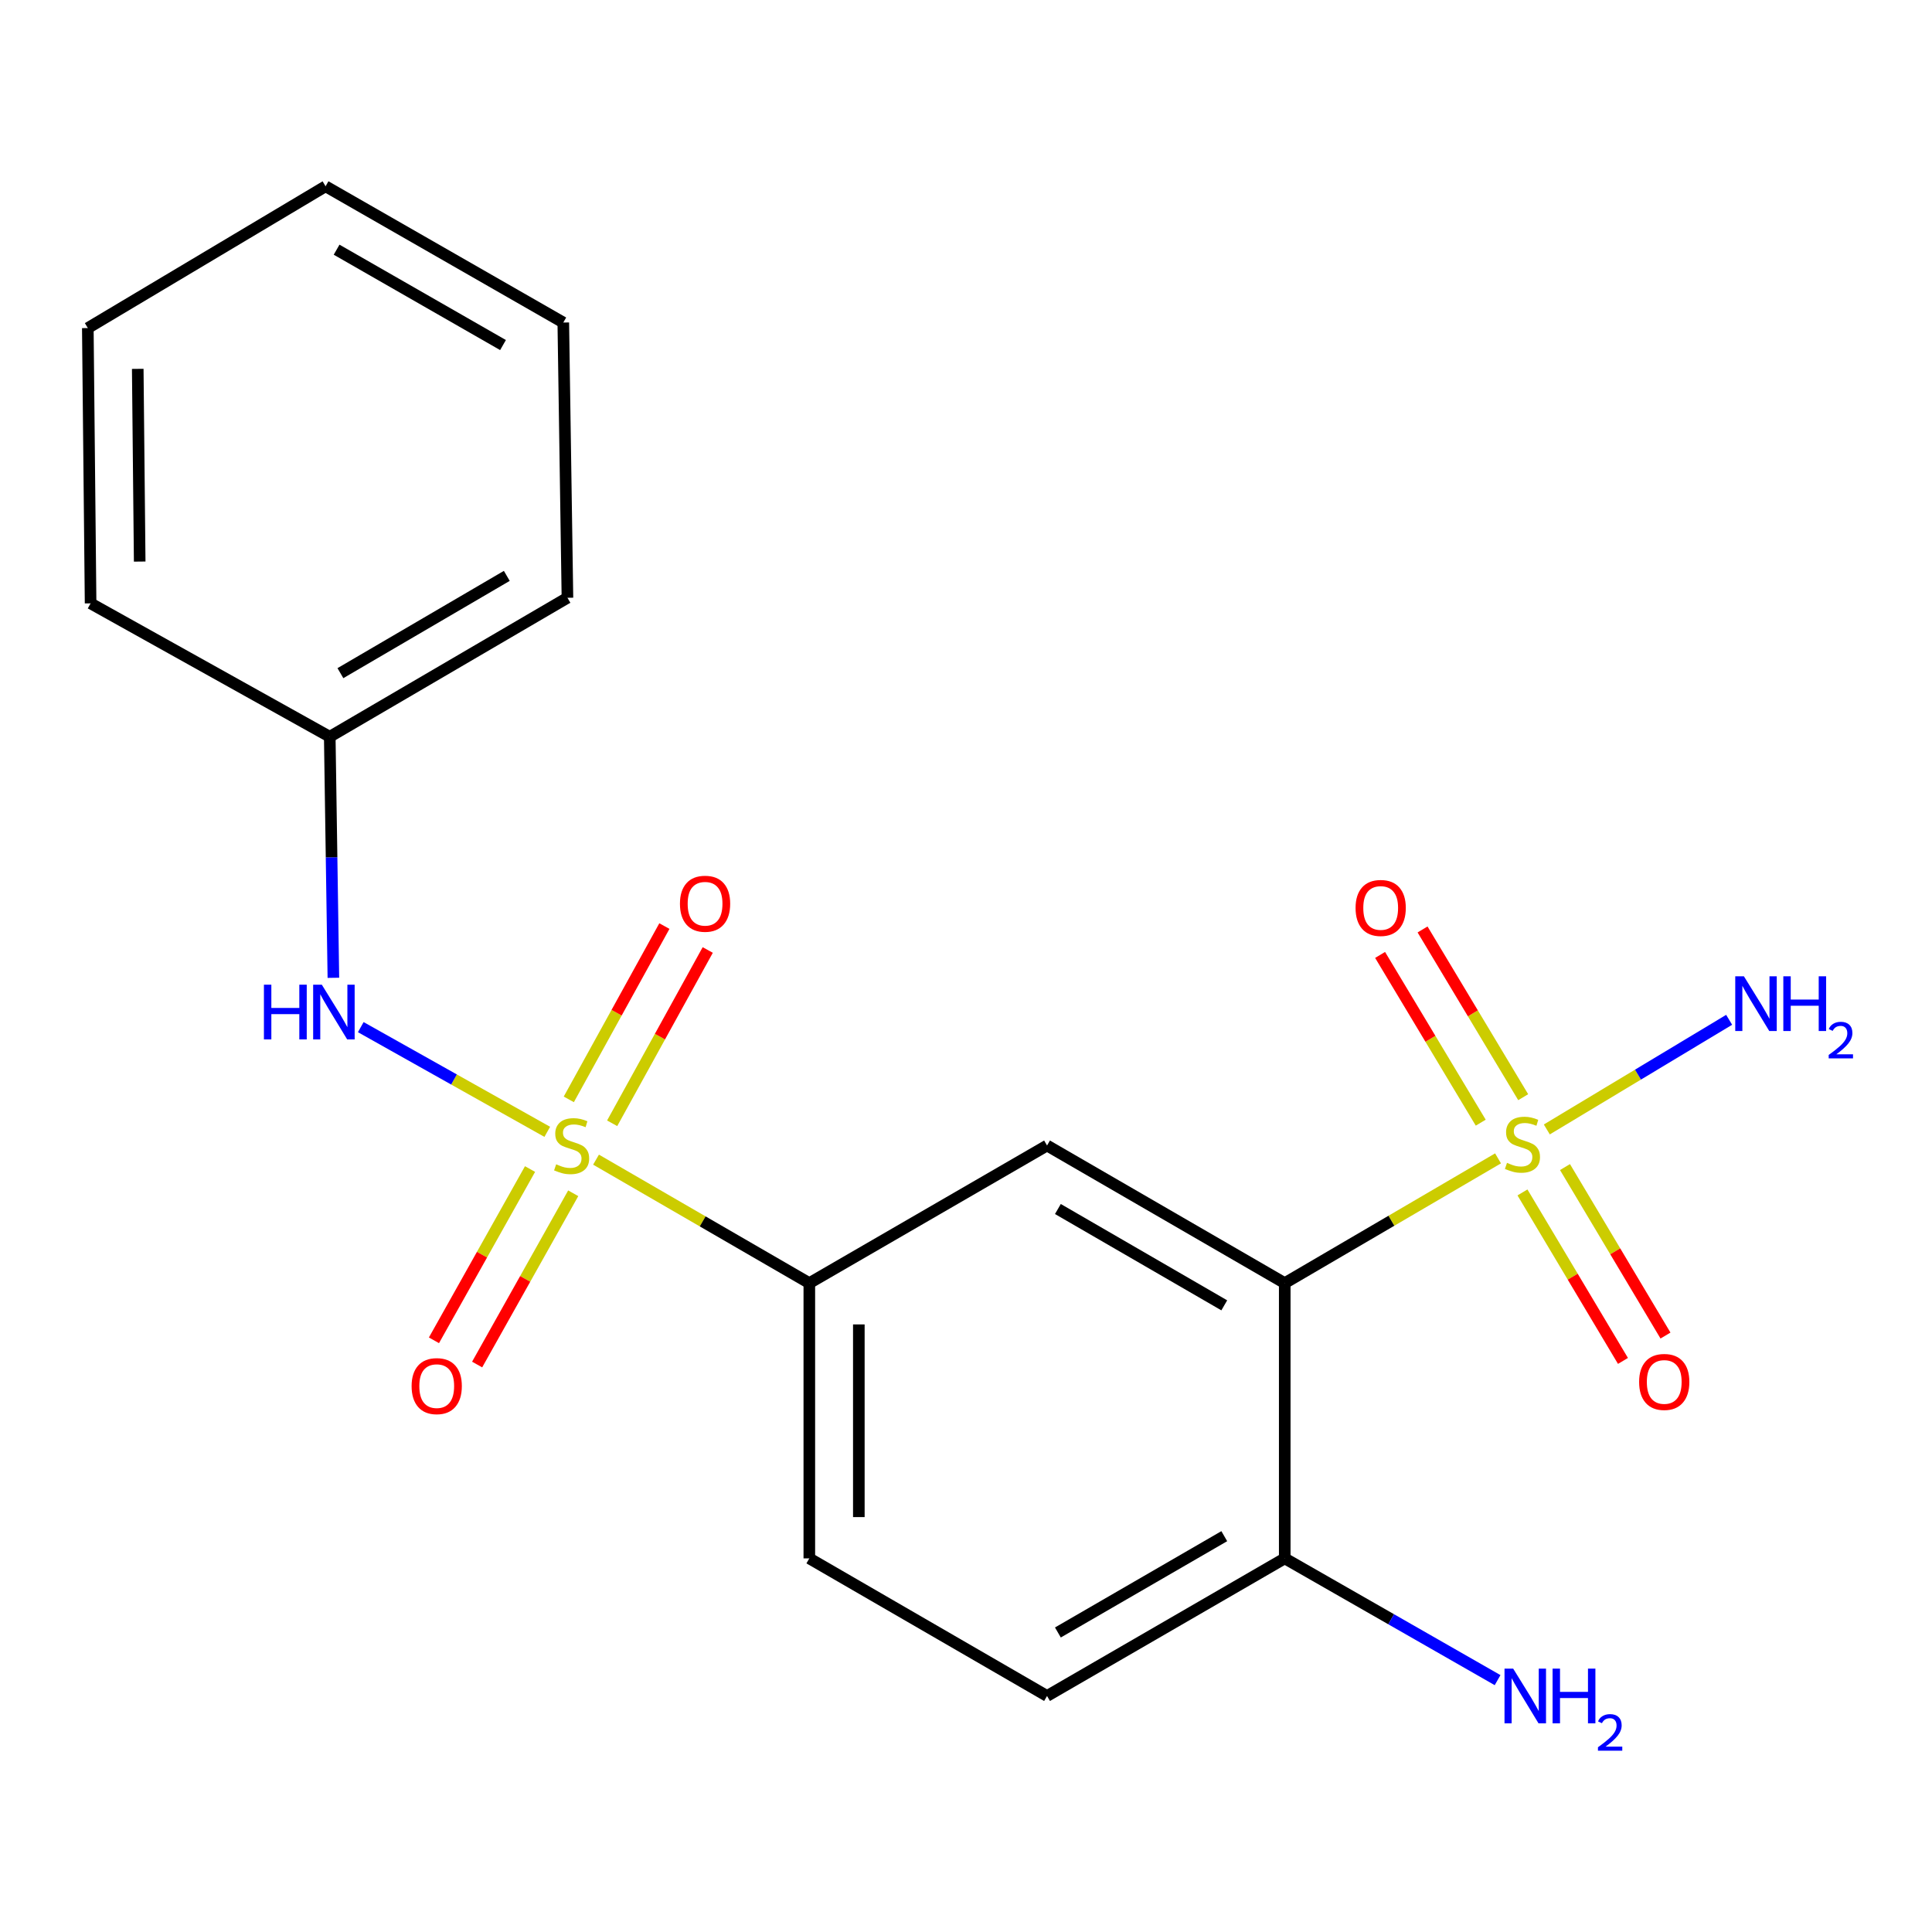 <?xml version='1.0' encoding='iso-8859-1'?>
<svg version='1.1' baseProfile='full'
              xmlns='http://www.w3.org/2000/svg'
                      xmlns:rdkit='http://www.rdkit.org/xml'
                      xmlns:xlink='http://www.w3.org/1999/xlink'
                  xml:space='preserve'
width='1000px' height='1000px' viewBox='0 0 1000 1000'>
<!-- END OF HEADER -->
<rect style='opacity:1.0;fill:#FFFFFF;stroke:none' width='1000' height='1000' x='0' y='0'> </rect>
<path class='bond-3' d='M 308.506,600.232 L 363.705,632.191' style='fill:none;fill-rule:evenodd;stroke:#CCCC00;stroke-width:6px;stroke-linecap:butt;stroke-linejoin:miter;stroke-opacity:1' />
<path class='bond-3' d='M 363.705,632.191 L 418.903,664.15' style='fill:none;fill-rule:evenodd;stroke:#000000;stroke-width:6px;stroke-linecap:butt;stroke-linejoin:miter;stroke-opacity:1' />
<path class='bond-4' d='M 283.264,585.838 L 234.999,558.74' style='fill:none;fill-rule:evenodd;stroke:#CCCC00;stroke-width:6px;stroke-linecap:butt;stroke-linejoin:miter;stroke-opacity:1' />
<path class='bond-4' d='M 234.999,558.74 L 186.734,531.642' style='fill:none;fill-rule:evenodd;stroke:#0000FF;stroke-width:6px;stroke-linecap:butt;stroke-linejoin:miter;stroke-opacity:1' />
<path class='bond-5' d='M 316.853,581.411 L 341.59,536.562' style='fill:none;fill-rule:evenodd;stroke:#CCCC00;stroke-width:6px;stroke-linecap:butt;stroke-linejoin:miter;stroke-opacity:1' />
<path class='bond-5' d='M 341.59,536.562 L 366.327,491.713' style='fill:none;fill-rule:evenodd;stroke:#FF0000;stroke-width:6px;stroke-linecap:butt;stroke-linejoin:miter;stroke-opacity:1' />
<path class='bond-5' d='M 294.412,569.033 L 319.149,524.184' style='fill:none;fill-rule:evenodd;stroke:#CCCC00;stroke-width:6px;stroke-linecap:butt;stroke-linejoin:miter;stroke-opacity:1' />
<path class='bond-5' d='M 319.149,524.184 L 343.886,479.335' style='fill:none;fill-rule:evenodd;stroke:#FF0000;stroke-width:6px;stroke-linecap:butt;stroke-linejoin:miter;stroke-opacity:1' />
<path class='bond-6' d='M 274.347,605.095 L 249.48,649.419' style='fill:none;fill-rule:evenodd;stroke:#CCCC00;stroke-width:6px;stroke-linecap:butt;stroke-linejoin:miter;stroke-opacity:1' />
<path class='bond-6' d='M 249.48,649.419 L 224.612,693.743' style='fill:none;fill-rule:evenodd;stroke:#FF0000;stroke-width:6px;stroke-linecap:butt;stroke-linejoin:miter;stroke-opacity:1' />
<path class='bond-6' d='M 296.698,617.634 L 271.831,661.958' style='fill:none;fill-rule:evenodd;stroke:#CCCC00;stroke-width:6px;stroke-linecap:butt;stroke-linejoin:miter;stroke-opacity:1' />
<path class='bond-6' d='M 271.831,661.958 L 246.964,706.282' style='fill:none;fill-rule:evenodd;stroke:#FF0000;stroke-width:6px;stroke-linecap:butt;stroke-linejoin:miter;stroke-opacity:1' />
<path class='bond-0' d='M 775.379,599.572 L 720.178,631.861' style='fill:none;fill-rule:evenodd;stroke:#CCCC00;stroke-width:6px;stroke-linecap:butt;stroke-linejoin:miter;stroke-opacity:1' />
<path class='bond-0' d='M 720.178,631.861 L 664.978,664.15' style='fill:none;fill-rule:evenodd;stroke:#000000;stroke-width:6px;stroke-linecap:butt;stroke-linejoin:miter;stroke-opacity:1' />
<path class='bond-8' d='M 788.029,617.202 L 814.036,660.805' style='fill:none;fill-rule:evenodd;stroke:#CCCC00;stroke-width:6px;stroke-linecap:butt;stroke-linejoin:miter;stroke-opacity:1' />
<path class='bond-8' d='M 814.036,660.805 L 840.043,704.407' style='fill:none;fill-rule:evenodd;stroke:#FF0000;stroke-width:6px;stroke-linecap:butt;stroke-linejoin:miter;stroke-opacity:1' />
<path class='bond-8' d='M 810.039,604.074 L 836.046,647.676' style='fill:none;fill-rule:evenodd;stroke:#CCCC00;stroke-width:6px;stroke-linecap:butt;stroke-linejoin:miter;stroke-opacity:1' />
<path class='bond-8' d='M 836.046,647.676 L 862.053,691.279' style='fill:none;fill-rule:evenodd;stroke:#FF0000;stroke-width:6px;stroke-linecap:butt;stroke-linejoin:miter;stroke-opacity:1' />
<path class='bond-9' d='M 788.399,567.898 L 762.357,524.494' style='fill:none;fill-rule:evenodd;stroke:#CCCC00;stroke-width:6px;stroke-linecap:butt;stroke-linejoin:miter;stroke-opacity:1' />
<path class='bond-9' d='M 762.357,524.494 L 736.314,481.09' style='fill:none;fill-rule:evenodd;stroke:#FF0000;stroke-width:6px;stroke-linecap:butt;stroke-linejoin:miter;stroke-opacity:1' />
<path class='bond-9' d='M 766.423,581.084 L 740.38,537.68' style='fill:none;fill-rule:evenodd;stroke:#CCCC00;stroke-width:6px;stroke-linecap:butt;stroke-linejoin:miter;stroke-opacity:1' />
<path class='bond-9' d='M 740.38,537.68 L 714.338,494.275' style='fill:none;fill-rule:evenodd;stroke:#FF0000;stroke-width:6px;stroke-linecap:butt;stroke-linejoin:miter;stroke-opacity:1' />
<path class='bond-10' d='M 800.629,584.597 L 847.817,556.223' style='fill:none;fill-rule:evenodd;stroke:#CCCC00;stroke-width:6px;stroke-linecap:butt;stroke-linejoin:miter;stroke-opacity:1' />
<path class='bond-10' d='M 847.817,556.223 L 895.004,527.849' style='fill:none;fill-rule:evenodd;stroke:#0000FF;stroke-width:6px;stroke-linecap:butt;stroke-linejoin:miter;stroke-opacity:1' />
<path class='bond-1' d='M 664.978,664.15 L 541.947,592.917' style='fill:none;fill-rule:evenodd;stroke:#000000;stroke-width:6px;stroke-linecap:butt;stroke-linejoin:miter;stroke-opacity:1' />
<path class='bond-1' d='M 633.682,675.644 L 547.561,625.781' style='fill:none;fill-rule:evenodd;stroke:#000000;stroke-width:6px;stroke-linecap:butt;stroke-linejoin:miter;stroke-opacity:1' />
<path class='bond-20' d='M 664.978,664.15 L 664.978,806.615' style='fill:none;fill-rule:evenodd;stroke:#000000;stroke-width:6px;stroke-linecap:butt;stroke-linejoin:miter;stroke-opacity:1' />
<path class='bond-2' d='M 541.947,592.917 L 418.903,664.15' style='fill:none;fill-rule:evenodd;stroke:#000000;stroke-width:6px;stroke-linecap:butt;stroke-linejoin:miter;stroke-opacity:1' />
<path class='bond-11' d='M 418.903,664.15 L 418.903,806.615' style='fill:none;fill-rule:evenodd;stroke:#000000;stroke-width:6px;stroke-linecap:butt;stroke-linejoin:miter;stroke-opacity:1' />
<path class='bond-11' d='M 444.531,685.519 L 444.531,785.245' style='fill:none;fill-rule:evenodd;stroke:#000000;stroke-width:6px;stroke-linecap:butt;stroke-linejoin:miter;stroke-opacity:1' />
<path class='bond-13' d='M 172.56,506.112 L 171.619,443.726' style='fill:none;fill-rule:evenodd;stroke:#0000FF;stroke-width:6px;stroke-linecap:butt;stroke-linejoin:miter;stroke-opacity:1' />
<path class='bond-13' d='M 171.619,443.726 L 170.678,381.341' style='fill:none;fill-rule:evenodd;stroke:#000000;stroke-width:6px;stroke-linecap:butt;stroke-linejoin:miter;stroke-opacity:1' />
<path class='bond-7' d='M 664.978,806.615 L 541.947,877.833' style='fill:none;fill-rule:evenodd;stroke:#000000;stroke-width:6px;stroke-linecap:butt;stroke-linejoin:miter;stroke-opacity:1' />
<path class='bond-7' d='M 633.684,795.118 L 547.562,844.97' style='fill:none;fill-rule:evenodd;stroke:#000000;stroke-width:6px;stroke-linecap:butt;stroke-linejoin:miter;stroke-opacity:1' />
<path class='bond-14' d='M 664.978,806.615 L 720.063,838.127' style='fill:none;fill-rule:evenodd;stroke:#000000;stroke-width:6px;stroke-linecap:butt;stroke-linejoin:miter;stroke-opacity:1' />
<path class='bond-14' d='M 720.063,838.127 L 775.149,869.638' style='fill:none;fill-rule:evenodd;stroke:#0000FF;stroke-width:6px;stroke-linecap:butt;stroke-linejoin:miter;stroke-opacity:1' />
<path class='bond-12' d='M 418.903,806.615 L 541.947,877.833' style='fill:none;fill-rule:evenodd;stroke:#000000;stroke-width:6px;stroke-linecap:butt;stroke-linejoin:miter;stroke-opacity:1' />
<path class='bond-15' d='M 170.678,381.341 L 293.708,309.41' style='fill:none;fill-rule:evenodd;stroke:#000000;stroke-width:6px;stroke-linecap:butt;stroke-linejoin:miter;stroke-opacity:1' />
<path class='bond-15' d='M 176.197,348.427 L 262.318,298.075' style='fill:none;fill-rule:evenodd;stroke:#000000;stroke-width:6px;stroke-linecap:butt;stroke-linejoin:miter;stroke-opacity:1' />
<path class='bond-16' d='M 170.678,381.341 L 46.893,312.301' style='fill:none;fill-rule:evenodd;stroke:#000000;stroke-width:6px;stroke-linecap:butt;stroke-linejoin:miter;stroke-opacity:1' />
<path class='bond-18' d='M 293.708,309.41 L 291.558,166.945' style='fill:none;fill-rule:evenodd;stroke:#000000;stroke-width:6px;stroke-linecap:butt;stroke-linejoin:miter;stroke-opacity:1' />
<path class='bond-17' d='M 46.893,312.301 L 45.455,169.807' style='fill:none;fill-rule:evenodd;stroke:#000000;stroke-width:6px;stroke-linecap:butt;stroke-linejoin:miter;stroke-opacity:1' />
<path class='bond-17' d='M 72.304,290.668 L 71.297,190.922' style='fill:none;fill-rule:evenodd;stroke:#000000;stroke-width:6px;stroke-linecap:butt;stroke-linejoin:miter;stroke-opacity:1' />
<path class='bond-19' d='M 45.455,169.807 L 168.513,96.424' style='fill:none;fill-rule:evenodd;stroke:#000000;stroke-width:6px;stroke-linecap:butt;stroke-linejoin:miter;stroke-opacity:1' />
<path class='bond-21' d='M 291.558,166.945 L 168.513,96.424' style='fill:none;fill-rule:evenodd;stroke:#000000;stroke-width:6px;stroke-linecap:butt;stroke-linejoin:miter;stroke-opacity:1' />
<path class='bond-21' d='M 260.358,178.602 L 174.226,129.238' style='fill:none;fill-rule:evenodd;stroke:#000000;stroke-width:6px;stroke-linecap:butt;stroke-linejoin:miter;stroke-opacity:1' />
<path  class='atom-0' d='M 287.872 602.637
Q 288.192 602.757, 289.512 603.317
Q 290.832 603.877, 292.272 604.237
Q 293.752 604.557, 295.192 604.557
Q 297.872 604.557, 299.432 603.277
Q 300.992 601.957, 300.992 599.677
Q 300.992 598.117, 300.192 597.157
Q 299.432 596.197, 298.232 595.677
Q 297.032 595.157, 295.032 594.557
Q 292.512 593.797, 290.992 593.077
Q 289.512 592.357, 288.432 590.837
Q 287.392 589.317, 287.392 586.757
Q 287.392 583.197, 289.792 580.997
Q 292.232 578.797, 297.032 578.797
Q 300.312 578.797, 304.032 580.357
L 303.112 583.437
Q 299.712 582.037, 297.152 582.037
Q 294.392 582.037, 292.872 583.197
Q 291.352 584.317, 291.392 586.277
Q 291.392 587.797, 292.152 588.717
Q 292.952 589.637, 294.072 590.157
Q 295.232 590.677, 297.152 591.277
Q 299.712 592.077, 301.232 592.877
Q 302.752 593.677, 303.832 595.317
Q 304.952 596.917, 304.952 599.677
Q 304.952 603.597, 302.312 605.717
Q 299.712 607.797, 295.352 607.797
Q 292.832 607.797, 290.912 607.237
Q 289.032 606.717, 286.792 605.797
L 287.872 602.637
' fill='#CCCC00'/>
<path  class='atom-1' d='M 780.022 601.897
Q 780.342 602.017, 781.662 602.577
Q 782.982 603.137, 784.422 603.497
Q 785.902 603.817, 787.342 603.817
Q 790.022 603.817, 791.582 602.537
Q 793.142 601.217, 793.142 598.937
Q 793.142 597.377, 792.342 596.417
Q 791.582 595.457, 790.382 594.937
Q 789.182 594.417, 787.182 593.817
Q 784.662 593.057, 783.142 592.337
Q 781.662 591.617, 780.582 590.097
Q 779.542 588.577, 779.542 586.017
Q 779.542 582.457, 781.942 580.257
Q 784.382 578.057, 789.182 578.057
Q 792.462 578.057, 796.182 579.617
L 795.262 582.697
Q 791.862 581.297, 789.302 581.297
Q 786.542 581.297, 785.022 582.457
Q 783.502 583.577, 783.542 585.537
Q 783.542 587.057, 784.302 587.977
Q 785.102 588.897, 786.222 589.417
Q 787.382 589.937, 789.302 590.537
Q 791.862 591.337, 793.382 592.137
Q 794.902 592.937, 795.982 594.577
Q 797.102 596.177, 797.102 598.937
Q 797.102 602.857, 794.462 604.977
Q 791.862 607.057, 787.502 607.057
Q 784.982 607.057, 783.062 606.497
Q 781.182 605.977, 778.942 605.057
L 780.022 601.897
' fill='#CCCC00'/>
<path  class='atom-5' d='M 136.608 509.674
L 140.448 509.674
L 140.448 521.714
L 154.928 521.714
L 154.928 509.674
L 158.768 509.674
L 158.768 537.994
L 154.928 537.994
L 154.928 524.914
L 140.448 524.914
L 140.448 537.994
L 136.608 537.994
L 136.608 509.674
' fill='#0000FF'/>
<path  class='atom-5' d='M 166.568 509.674
L 175.848 524.674
Q 176.768 526.154, 178.248 528.834
Q 179.728 531.514, 179.808 531.674
L 179.808 509.674
L 183.568 509.674
L 183.568 537.994
L 179.688 537.994
L 169.728 521.594
Q 168.568 519.674, 167.328 517.474
Q 166.128 515.274, 165.768 514.594
L 165.768 537.994
L 162.088 537.994
L 162.088 509.674
L 166.568 509.674
' fill='#0000FF'/>
<path  class='atom-6' d='M 351.941 467.774
Q 351.941 460.974, 355.301 457.174
Q 358.661 453.374, 364.941 453.374
Q 371.221 453.374, 374.581 457.174
Q 377.941 460.974, 377.941 467.774
Q 377.941 474.654, 374.541 478.574
Q 371.141 482.454, 364.941 482.454
Q 358.701 482.454, 355.301 478.574
Q 351.941 474.694, 351.941 467.774
M 364.941 479.254
Q 369.261 479.254, 371.581 476.374
Q 373.941 473.454, 373.941 467.774
Q 373.941 462.214, 371.581 459.414
Q 369.261 456.574, 364.941 456.574
Q 360.621 456.574, 358.261 459.374
Q 355.941 462.174, 355.941 467.774
Q 355.941 473.494, 358.261 476.374
Q 360.621 479.254, 364.941 479.254
' fill='#FF0000'/>
<path  class='atom-7' d='M 213.049 717.451
Q 213.049 710.651, 216.409 706.851
Q 219.769 703.051, 226.049 703.051
Q 232.329 703.051, 235.689 706.851
Q 239.049 710.651, 239.049 717.451
Q 239.049 724.331, 235.649 728.251
Q 232.249 732.131, 226.049 732.131
Q 219.809 732.131, 216.409 728.251
Q 213.049 724.371, 213.049 717.451
M 226.049 728.931
Q 230.369 728.931, 232.689 726.051
Q 235.049 723.131, 235.049 717.451
Q 235.049 711.891, 232.689 709.091
Q 230.369 706.251, 226.049 706.251
Q 221.729 706.251, 219.369 709.051
Q 217.049 711.851, 217.049 717.451
Q 217.049 723.171, 219.369 726.051
Q 221.729 728.931, 226.049 728.931
' fill='#FF0000'/>
<path  class='atom-9' d='M 848.405 715.287
Q 848.405 708.487, 851.765 704.687
Q 855.125 700.887, 861.405 700.887
Q 867.685 700.887, 871.045 704.687
Q 874.405 708.487, 874.405 715.287
Q 874.405 722.167, 871.005 726.087
Q 867.605 729.967, 861.405 729.967
Q 855.165 729.967, 851.765 726.087
Q 848.405 722.207, 848.405 715.287
M 861.405 726.767
Q 865.725 726.767, 868.045 723.887
Q 870.405 720.967, 870.405 715.287
Q 870.405 709.727, 868.045 706.927
Q 865.725 704.087, 861.405 704.087
Q 857.085 704.087, 854.725 706.887
Q 852.405 709.687, 852.405 715.287
Q 852.405 721.007, 854.725 723.887
Q 857.085 726.767, 861.405 726.767
' fill='#FF0000'/>
<path  class='atom-10' d='M 701.64 469.952
Q 701.64 463.152, 705 459.352
Q 708.36 455.552, 714.64 455.552
Q 720.92 455.552, 724.28 459.352
Q 727.64 463.152, 727.64 469.952
Q 727.64 476.832, 724.24 480.752
Q 720.84 484.632, 714.64 484.632
Q 708.4 484.632, 705 480.752
Q 701.64 476.872, 701.64 469.952
M 714.64 481.432
Q 718.96 481.432, 721.28 478.552
Q 723.64 475.632, 723.64 469.952
Q 723.64 464.392, 721.28 461.592
Q 718.96 458.752, 714.64 458.752
Q 710.32 458.752, 707.96 461.552
Q 705.64 464.352, 705.64 469.952
Q 705.64 475.672, 707.96 478.552
Q 710.32 481.432, 714.64 481.432
' fill='#FF0000'/>
<path  class='atom-11' d='M 902.643 505.332
L 911.923 520.332
Q 912.843 521.812, 914.323 524.492
Q 915.803 527.172, 915.883 527.332
L 915.883 505.332
L 919.643 505.332
L 919.643 533.652
L 915.763 533.652
L 905.803 517.252
Q 904.643 515.332, 903.403 513.132
Q 902.203 510.932, 901.843 510.252
L 901.843 533.652
L 898.163 533.652
L 898.163 505.332
L 902.643 505.332
' fill='#0000FF'/>
<path  class='atom-11' d='M 923.043 505.332
L 926.883 505.332
L 926.883 517.372
L 941.363 517.372
L 941.363 505.332
L 945.203 505.332
L 945.203 533.652
L 941.363 533.652
L 941.363 520.572
L 926.883 520.572
L 926.883 533.652
L 923.043 533.652
L 923.043 505.332
' fill='#0000FF'/>
<path  class='atom-11' d='M 946.576 532.658
Q 947.262 530.889, 948.899 529.913
Q 950.536 528.909, 952.806 528.909
Q 955.631 528.909, 957.215 530.441
Q 958.799 531.972, 958.799 534.691
Q 958.799 537.463, 956.74 540.05
Q 954.707 542.637, 950.483 545.7
L 959.116 545.7
L 959.116 547.812
L 946.523 547.812
L 946.523 546.043
Q 950.008 543.561, 952.067 541.713
Q 954.153 539.865, 955.156 538.202
Q 956.159 536.539, 956.159 534.823
Q 956.159 533.028, 955.261 532.025
Q 954.364 531.021, 952.806 531.021
Q 951.301 531.021, 950.298 531.629
Q 949.295 532.236, 948.582 533.582
L 946.576 532.658
' fill='#0000FF'/>
<path  class='atom-15' d='M 783.215 863.673
L 792.495 878.673
Q 793.415 880.153, 794.895 882.833
Q 796.375 885.513, 796.455 885.673
L 796.455 863.673
L 800.215 863.673
L 800.215 891.993
L 796.335 891.993
L 786.375 875.593
Q 785.215 873.673, 783.975 871.473
Q 782.775 869.273, 782.415 868.593
L 782.415 891.993
L 778.735 891.993
L 778.735 863.673
L 783.215 863.673
' fill='#0000FF'/>
<path  class='atom-15' d='M 803.615 863.673
L 807.455 863.673
L 807.455 875.713
L 821.935 875.713
L 821.935 863.673
L 825.775 863.673
L 825.775 891.993
L 821.935 891.993
L 821.935 878.913
L 807.455 878.913
L 807.455 891.993
L 803.615 891.993
L 803.615 863.673
' fill='#0000FF'/>
<path  class='atom-15' d='M 827.148 891
Q 827.834 889.231, 829.471 888.254
Q 831.108 887.251, 833.378 887.251
Q 836.203 887.251, 837.787 888.782
Q 839.371 890.313, 839.371 893.033
Q 839.371 895.805, 837.312 898.392
Q 835.279 900.979, 831.055 904.041
L 839.688 904.041
L 839.688 906.153
L 827.095 906.153
L 827.095 904.385
Q 830.58 901.903, 832.639 900.055
Q 834.724 898.207, 835.728 896.544
Q 836.731 894.881, 836.731 893.165
Q 836.731 891.369, 835.833 890.366
Q 834.936 889.363, 833.378 889.363
Q 831.873 889.363, 830.87 889.97
Q 829.867 890.577, 829.154 891.924
L 827.148 891
' fill='#0000FF'/>
</svg>
